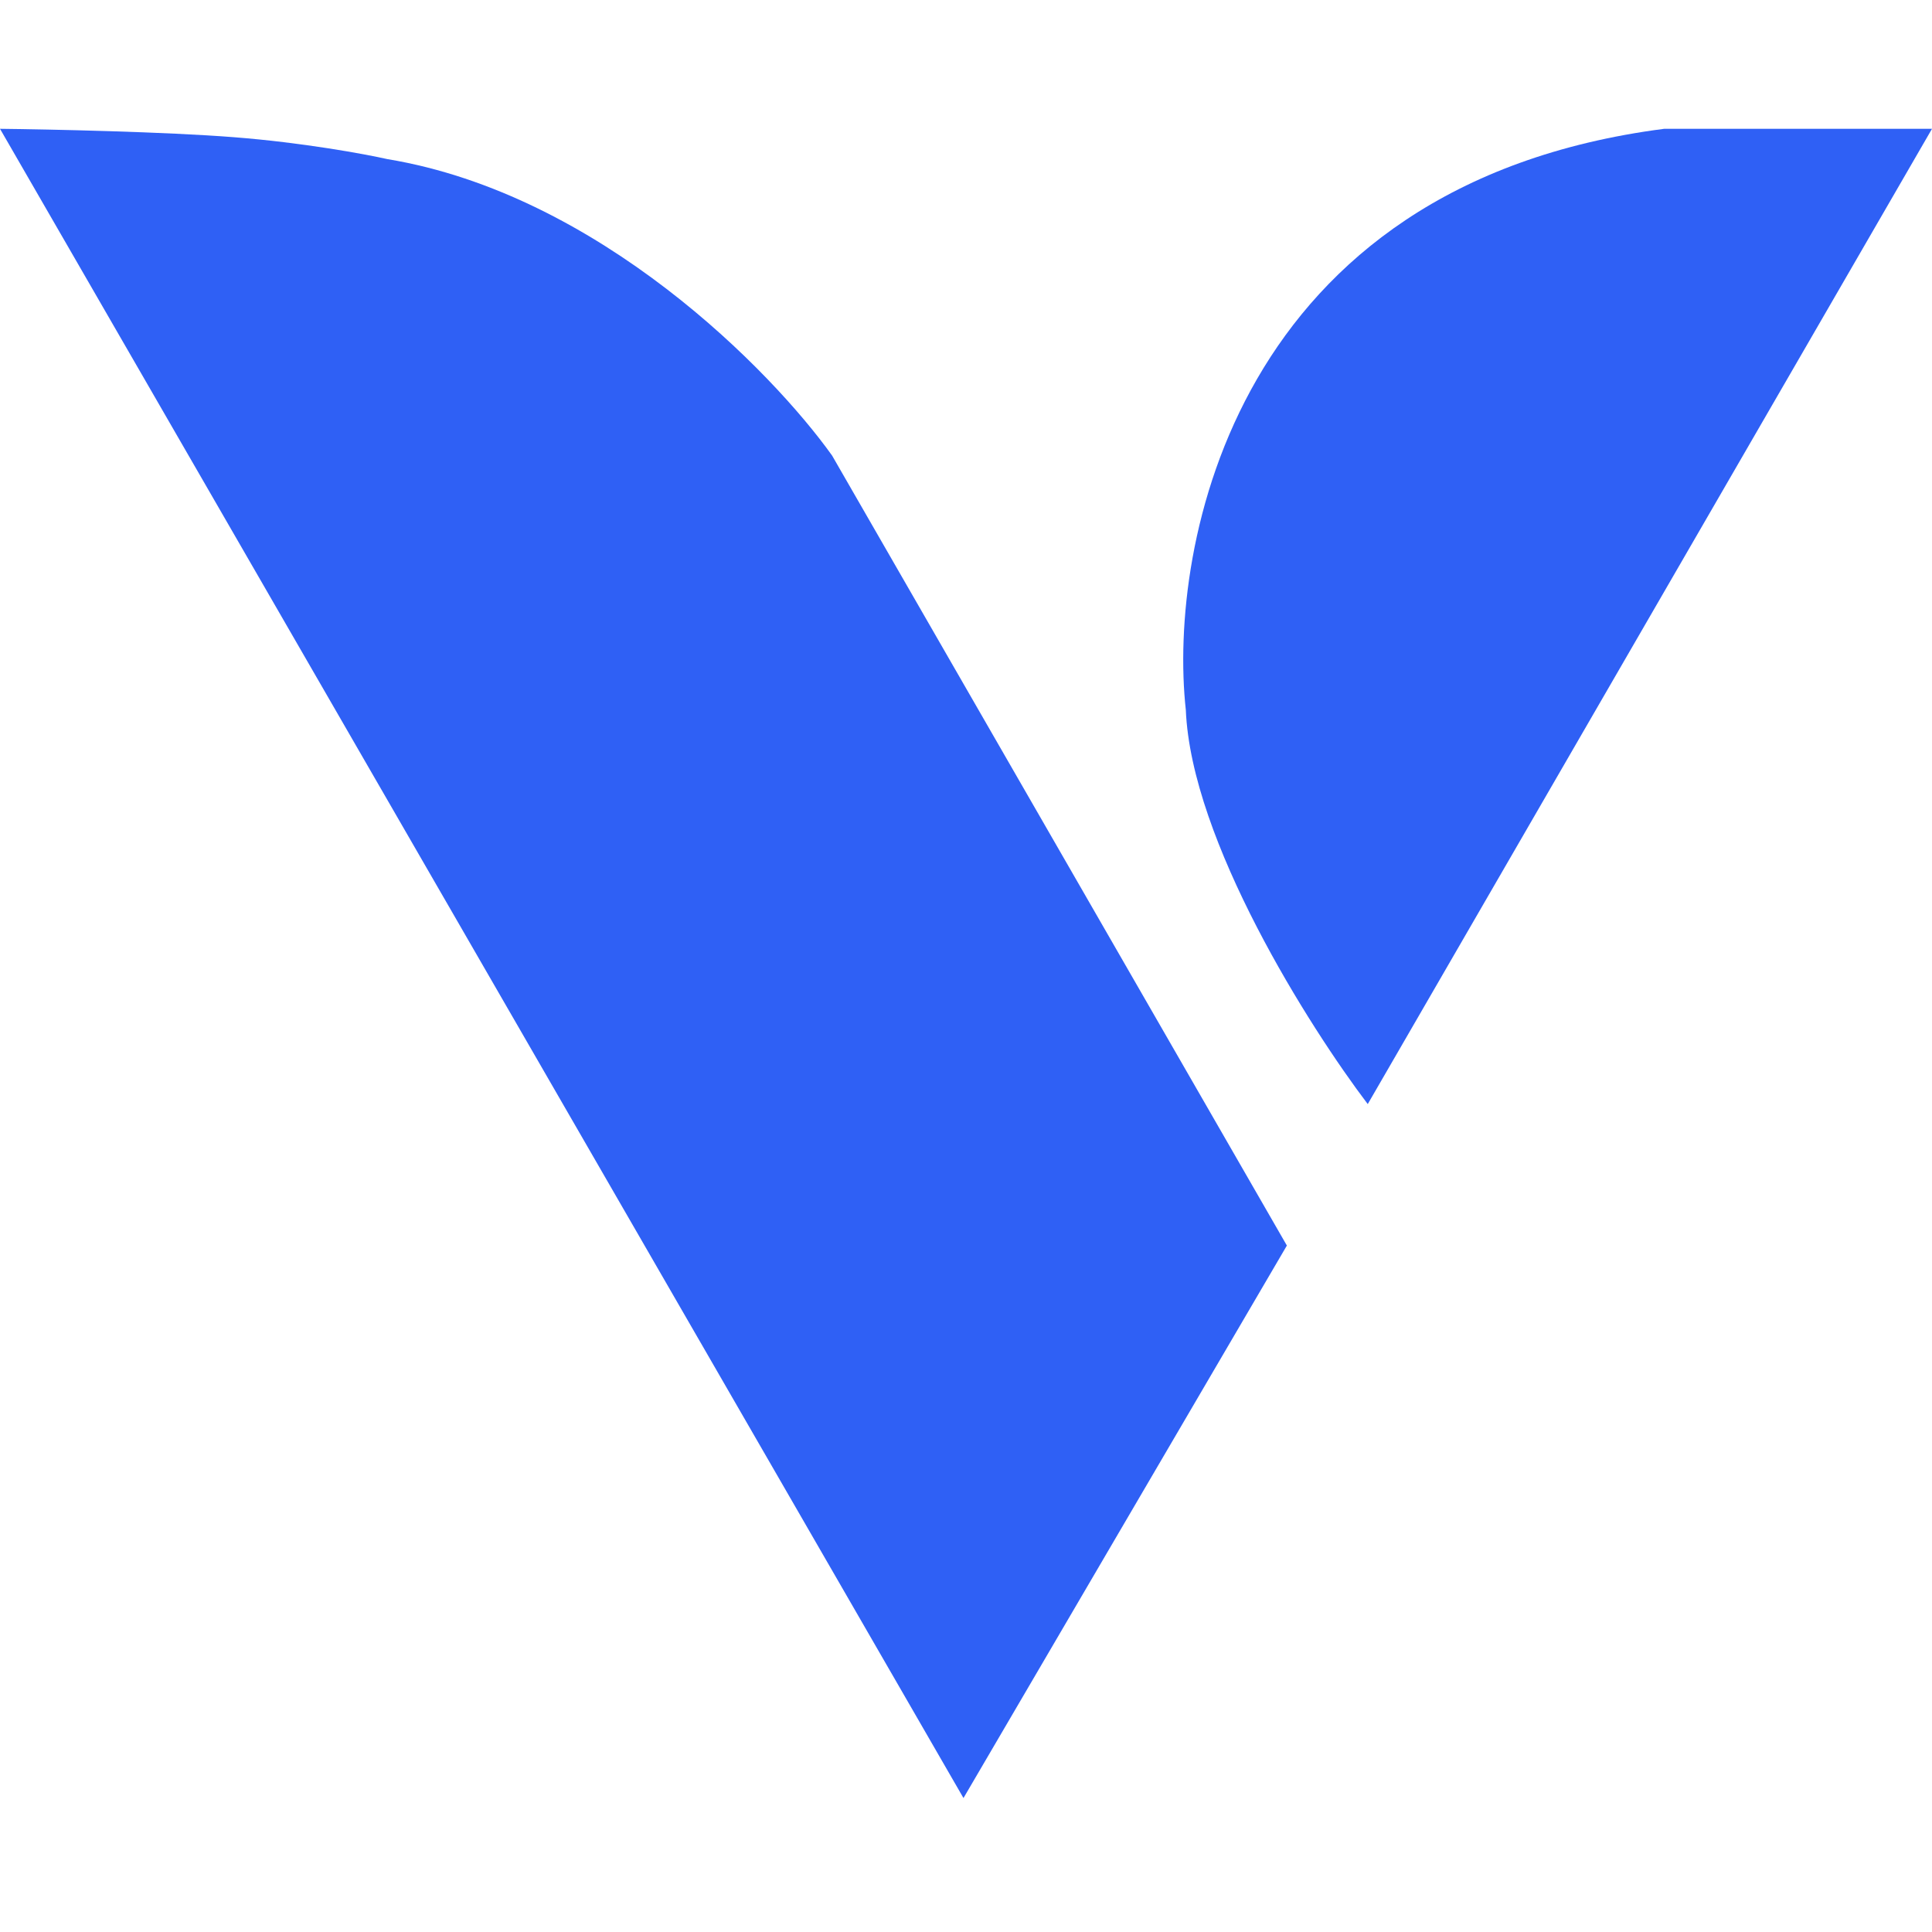 <svg width="36" height="36" viewBox="0 0 36 36" fill="none" xmlns="http://www.w3.org/2000/svg">
<path d="M25.486 20.573L36 2.4H31.01C23.006 3.436 21.761 10.173 22.096 13.228C22.196 15.664 24.398 19.139 25.486 20.573Z" fill="#2F60F5"/>
<path d="M23.979 23.209L17.953 33.504L0 2.4C0.921 2.41 3.082 2.456 4.363 2.557C5.643 2.657 6.8 2.871 7.219 2.965C11.161 3.618 14.385 6.92 15.505 8.489L23.979 23.209Z" fill="#2F60F5"/>
</svg>
